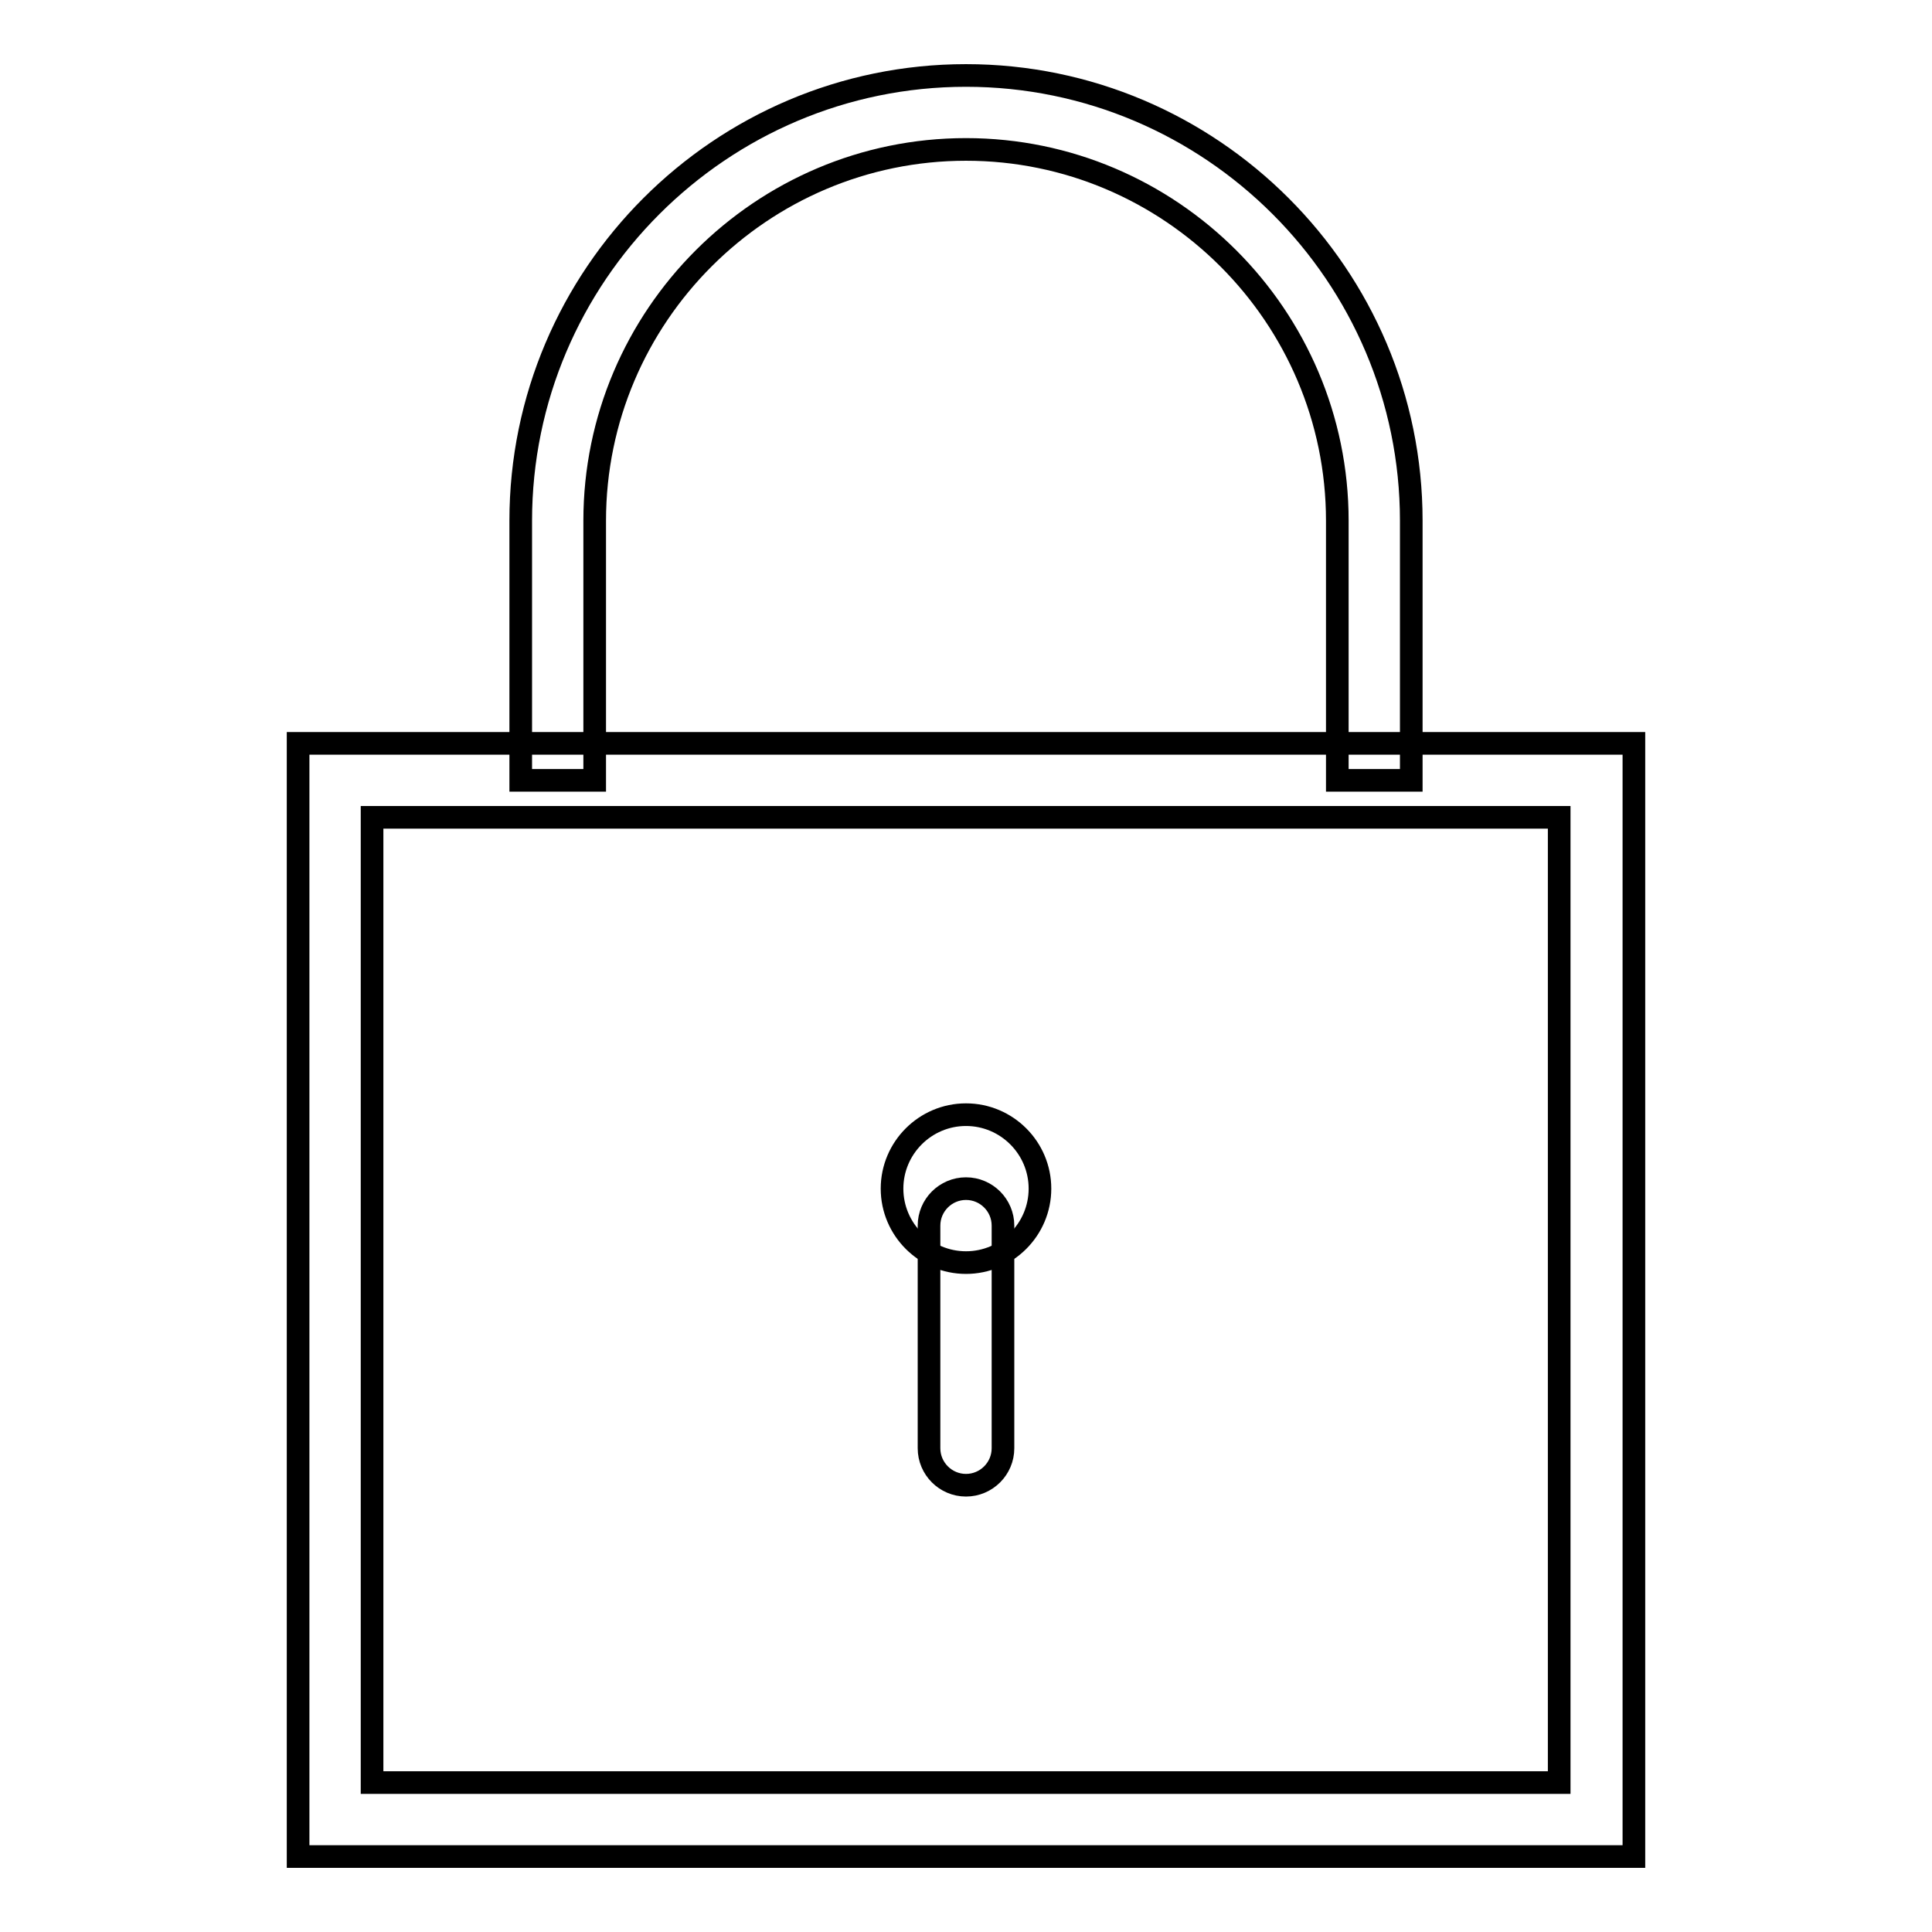 <?xml version="1.0" encoding="utf-8"?>
<!-- Svg Vector Icons : http://www.onlinewebfonts.com/icon -->
<!DOCTYPE svg PUBLIC "-//W3C//DTD SVG 1.1//EN" "http://www.w3.org/Graphics/SVG/1.1/DTD/svg11.dtd">
<svg version="1.1" xmlns="http://www.w3.org/2000/svg" xmlns:xlink="http://www.w3.org/1999/xlink" x="0px" y="0px" viewBox="0 0 256 256" enable-background="new 0 0 256 256" xml:space="preserve">
<g><g><path stroke-width="3" fill-opacity="0" stroke="#000000"  d="M118.2,157.5c0,5.4,4.4,9.8,9.8,9.8c5.4,0,9.8-4.4,9.8-9.8c0-5.4-4.4-9.8-9.8-9.8C122.6,147.7,118.2,152.1,118.2,157.5z"/><path stroke-width="3" fill-opacity="0" stroke="#000000"  d="M128,196.8c-2.7,0-4.9-2.2-4.9-4.9v-29.5c0-2.7,2.2-4.9,4.9-4.9c2.7,0,4.9,2.2,4.9,4.9v29.5C132.9,194.6,130.7,196.8,128,196.8z"/><path stroke-width="3" fill-opacity="0" stroke="#000000"  d="M216.5,246h-177V98.5h177V246z M49.3,236.2h157.3V108.3H49.3V236.2z"/><path stroke-width="3" fill-opacity="0" stroke="#000000"  d="M187,103.4h-9.8V69c0-27.1-22.1-49.2-49.2-49.2S78.8,41.9,78.8,69v34.4H69V69c0-32.5,26.5-59,59-59c32.5,0,59,26.5,59,59V103.4z"/></g></g>
</svg>